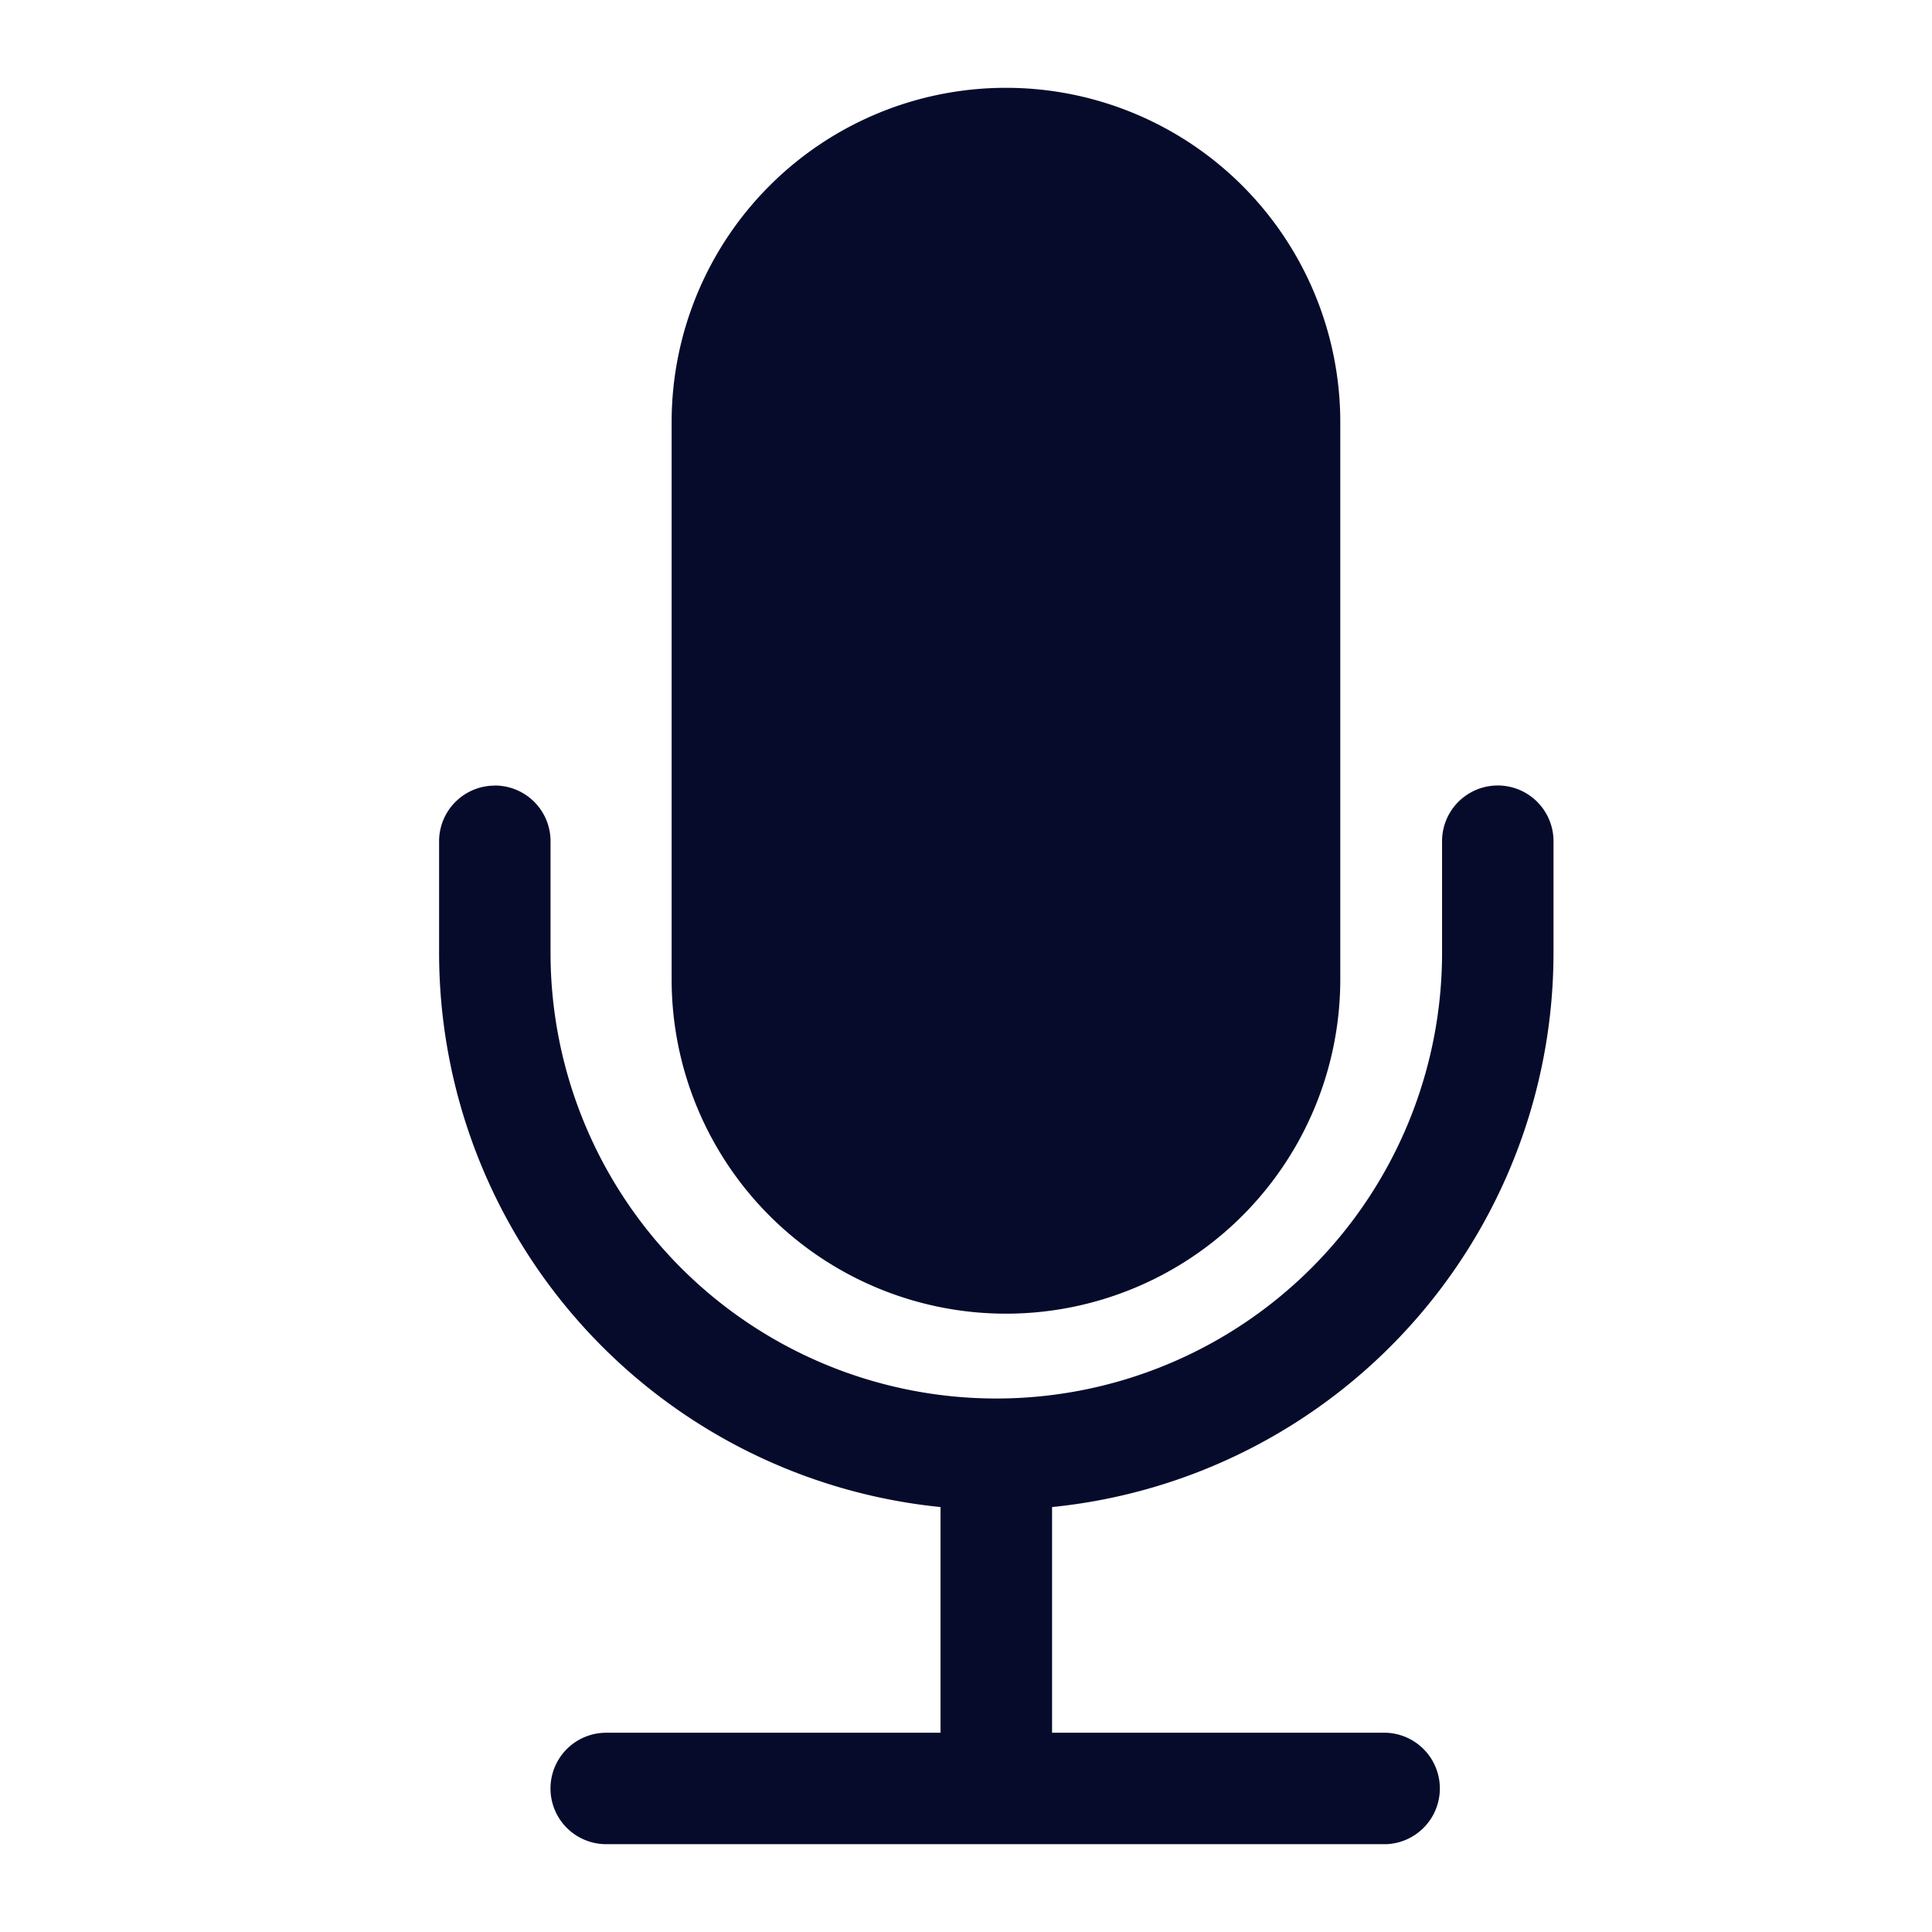 <svg xmlns="http://www.w3.org/2000/svg" width="22" height="22" fill="none"><path fill="#060B2B" d="M7.648 4.807a3.807 3.807 0 1 1 7.614 0v6.345a3.807 3.807 0 1 1-7.614 0V4.807Z"/><path fill="#060B2B" d="M5.634 8.945a.634.634 0 0 1 .635.634v1.27a5.076 5.076 0 1 0 10.152 0v-1.27a.634.634 0 1 1 1.269 0v1.27a6.345 6.345 0 0 1-5.71 6.312v2.57h3.806a.635.635 0 0 1 0 1.269H6.903a.634.634 0 1 1 0-1.269h3.807v-2.57A6.345 6.345 0 0 1 5 10.848V9.58a.634.634 0 0 1 .634-.634Z"/></svg>